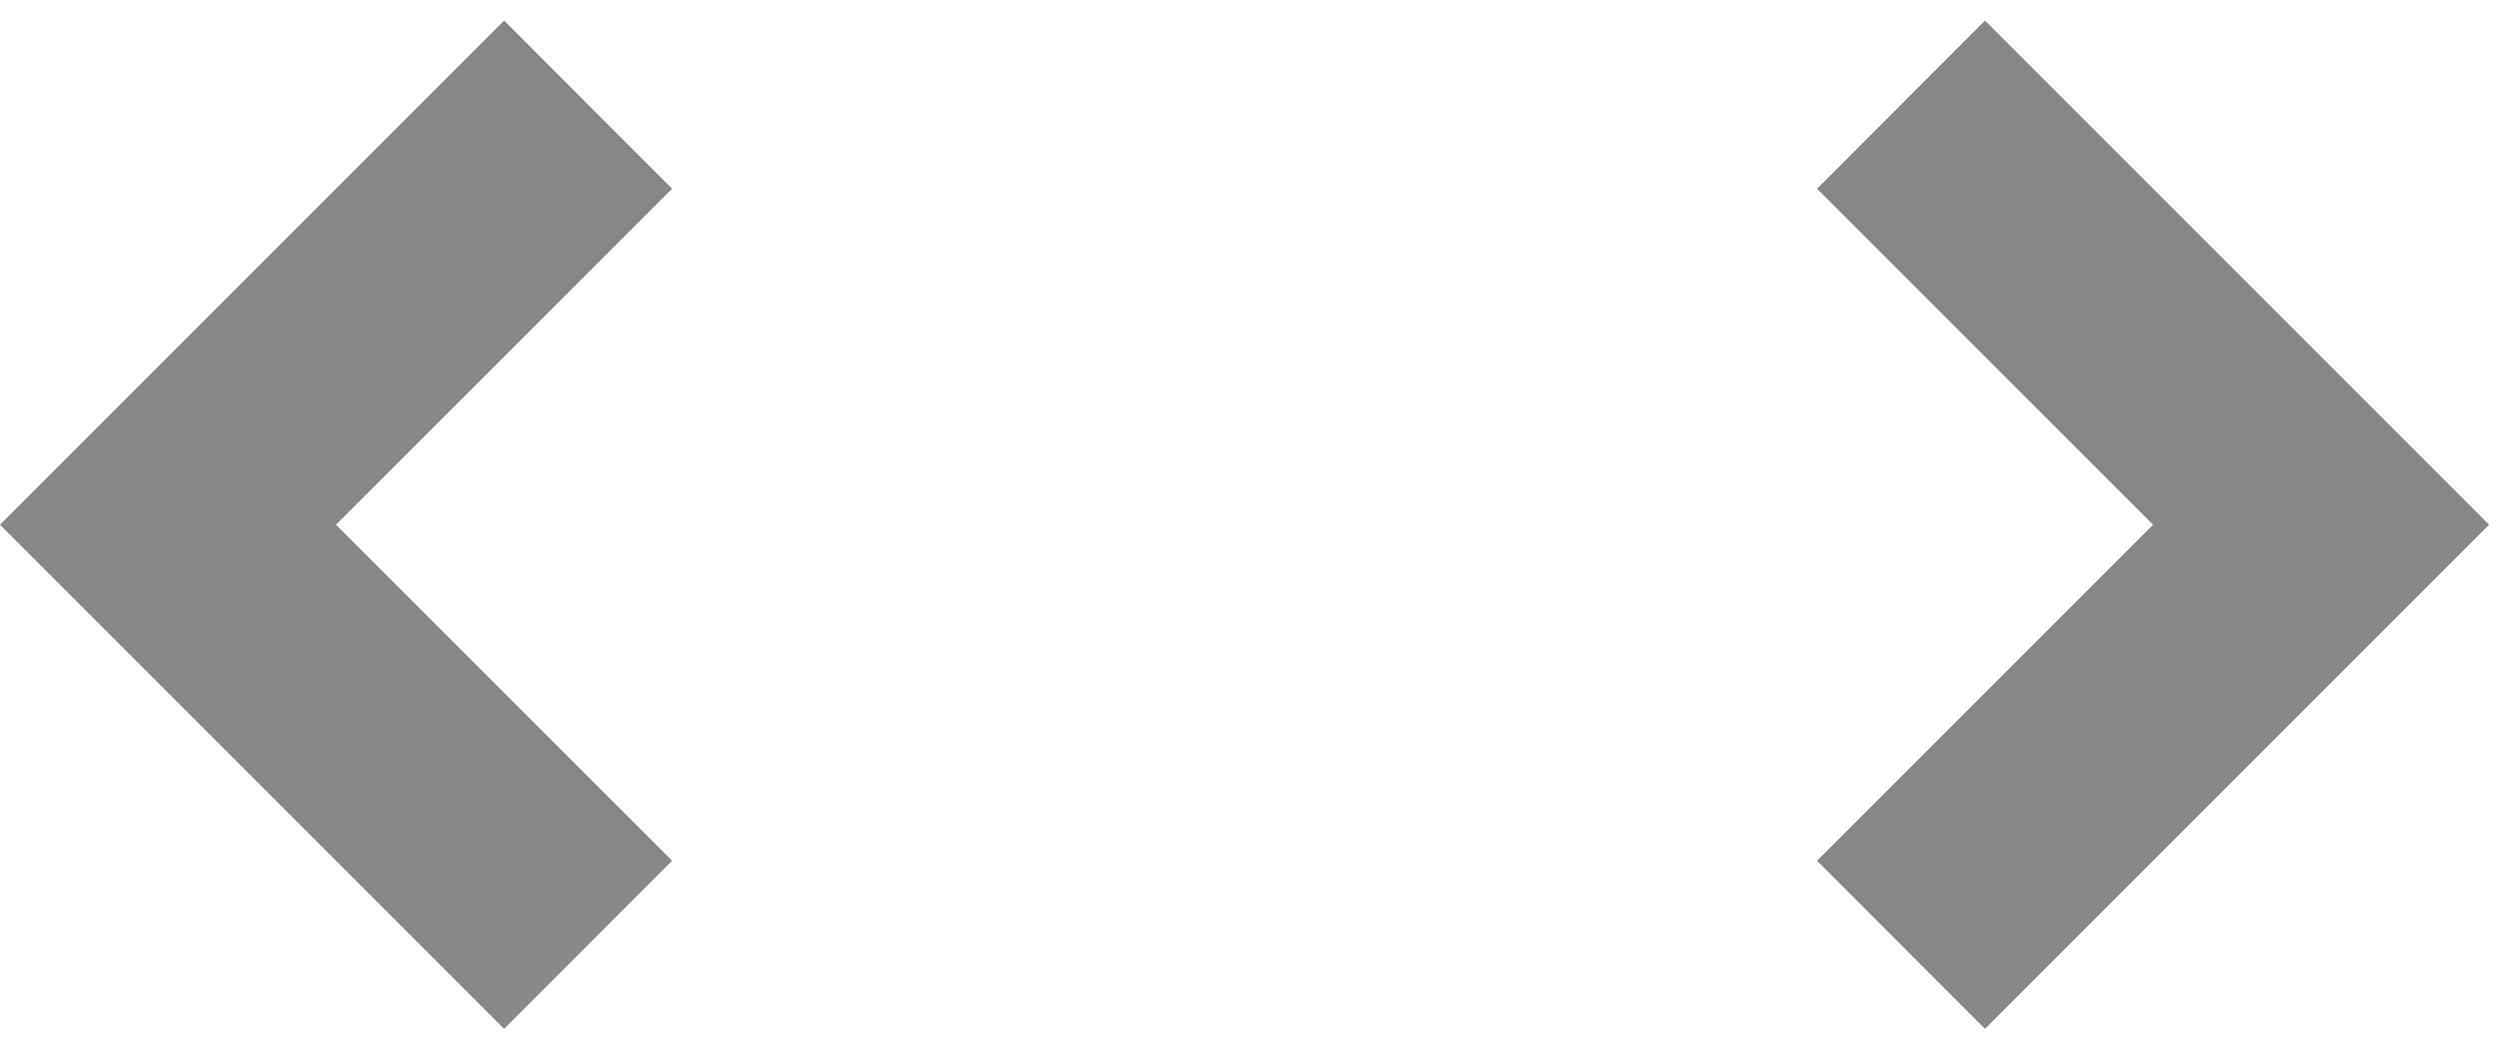<svg width="26" height="11" viewBox="0 0 26 11" fill="none" xmlns="http://www.w3.org/2000/svg">
<path d="M6.99 1.963L5.243 0.214L0 5.457L5.243 10.7L6.99 8.952L3.494 5.457L6.99 1.963ZM18.897 8.952L20.644 10.7L25.887 5.457L20.644 0.214L18.897 1.963L22.392 5.457L18.897 8.952Z" fill="#878788"/>
</svg>
